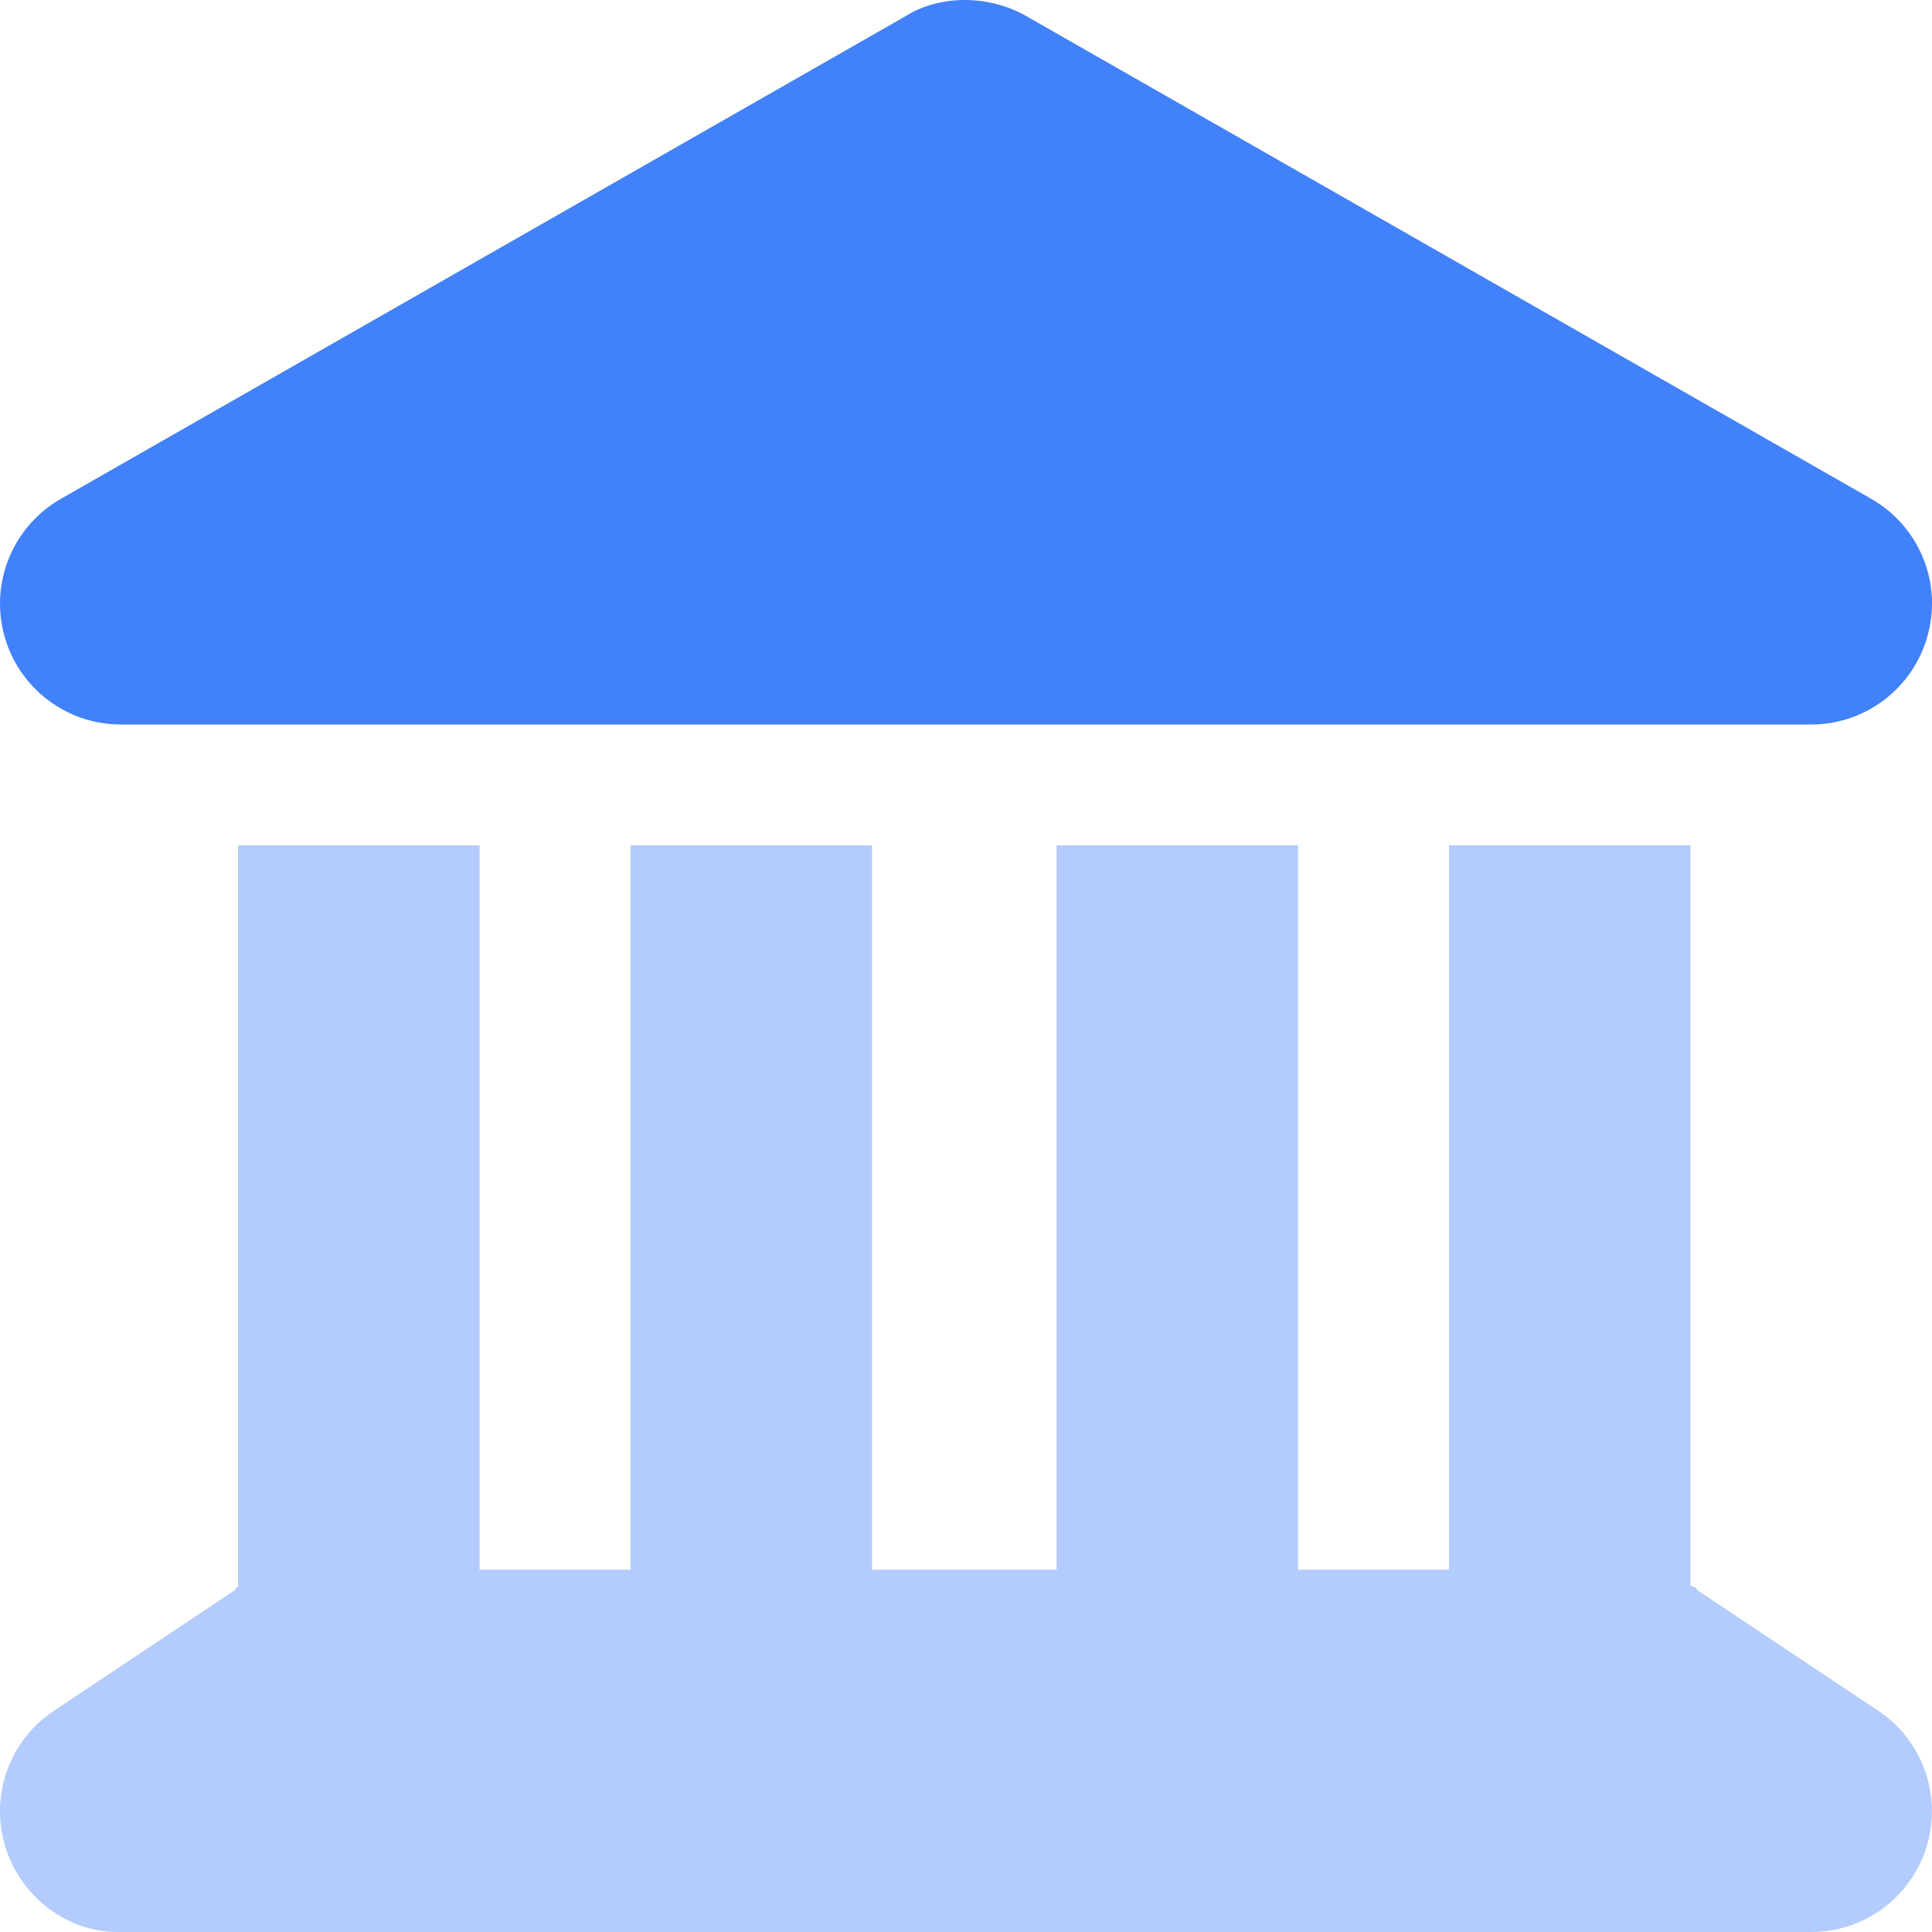 <?xml version="1.0" encoding="UTF-8"?>
<svg xmlns="http://www.w3.org/2000/svg" width="100" height="100" viewBox="0 0 100 100" fill="none">
  <g clip-path="url(#clip0_217_2329)">
    <path d="M96.855 25.82C99.316 27.227 100.527 30.117 99.785 32.852C99.062 35.586 96.582 37.5 93.75 37.5H6.25C3.416 37.5 0.937 35.586 0.21 32.852C-0.517 30.117 0.689 27.227 3.15 25.82L46.895 0.824C48.652 -0.274 51.172 -0.274 53.105 0.824L96.855 25.82Z" fill="#4181FA"></path>
    <path opacity="0.4" d="M24.824 81.25H32.636V43.75H45.136V81.25H54.687V43.75H67.187V81.25H75V43.75H87.5V82.09C87.617 82.148 87.734 82.051 87.851 82.305L97.226 88.555C99.511 90.078 100.527 92.93 99.726 95.566C98.925 98.203 96.504 100 93.75 100H6.074C3.496 100 1.066 98.203 0.268 95.566C-0.53 92.93 0.491 90.078 2.783 88.555L12.158 82.305C12.269 82.051 12.383 82.148 12.324 82.09V43.75H24.824V81.25Z" fill="#4181FA"></path>
  </g>
  <defs>
    <clipPath id="clip0_217_2329">
      <rect width="100" height="100" fill="white"></rect>
    </clipPath>
  </defs>
</svg>

